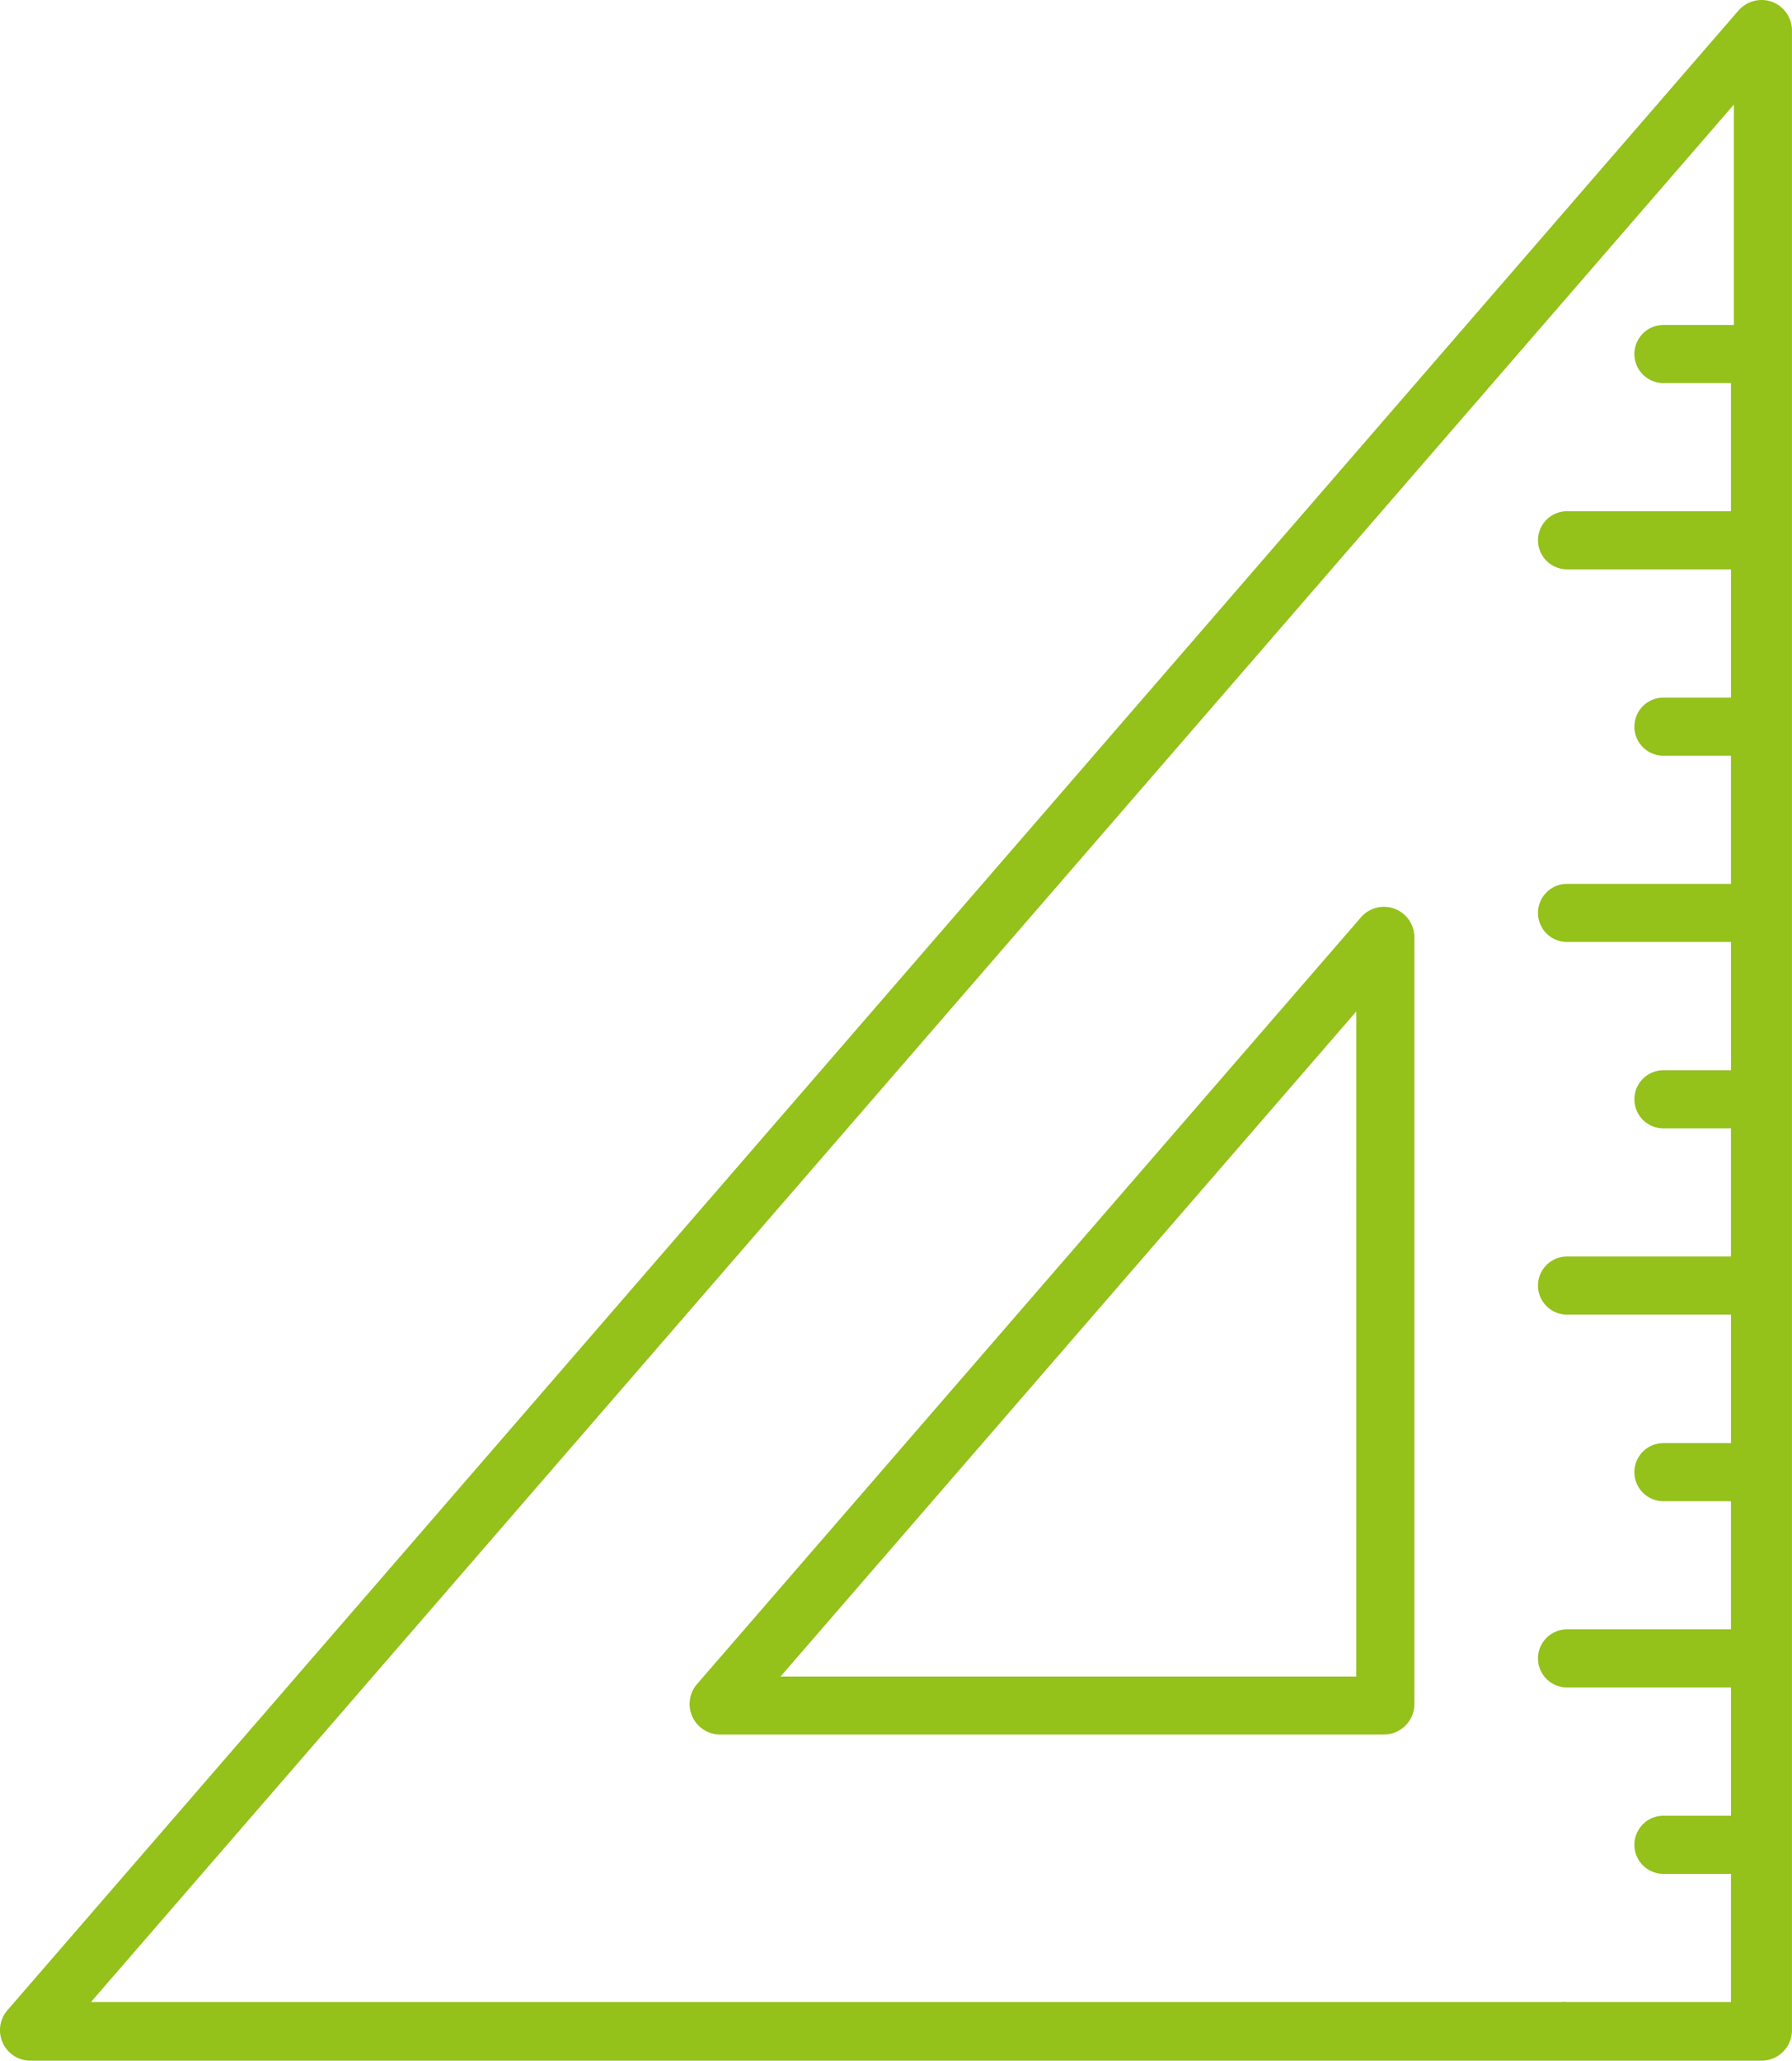 <svg xmlns="http://www.w3.org/2000/svg" width="52.2" height="60" viewBox="0 0 52.2 60">
  <g id="icon-menuiserie_prestation" transform="translate(-38.302 -29.082)">
    <path id="Path_6272" data-name="Path 6272" d="M89.922,29.136a.893.893,0,0,0-.977.25L38.517,87.614a.888.888,0,0,0,.673,1.468H89.613a.888.888,0,0,0,.888-.888V29.969A.888.888,0,0,0,89.922,29.136Zm-1.113,2.991v6.417H86.757a.846.846,0,0,0,0,1.692h1.967v3.731H83.949a.846.846,0,1,0,0,1.692h4.776v3.735H86.757a.846.846,0,1,0,0,1.692h1.967v3.731H83.949a.846.846,0,1,0,0,1.692h4.776v3.735H86.757a.846.846,0,1,0,0,1.692h1.967v3.731H83.949a.846.846,0,1,0,0,1.692h4.776V71.1H86.757a.846.846,0,1,0,0,1.692h1.967v3.731H83.949a.846.846,0,1,0,0,1.692h4.776v3.735H86.757a.846.846,0,1,0,0,1.692h1.967v3.731H83.949a.787.787,0,0,0-.178,0H40.953Z" fill="#94c11a"/>
    <path id="Path_6273" data-name="Path 6273" d="M106.324,91.554a.884.884,0,0,0-.977.25L86.007,114.13a.888.888,0,0,0,.668,1.468h19.34a.888.888,0,0,0,.888-.888V92.383A.888.888,0,0,0,106.324,91.554Zm-1.113,22.356H88.439l16.773-19.366Z" transform="translate(-27.401 -36.013)" fill="#94c11a"/>
  </g>
</svg>
